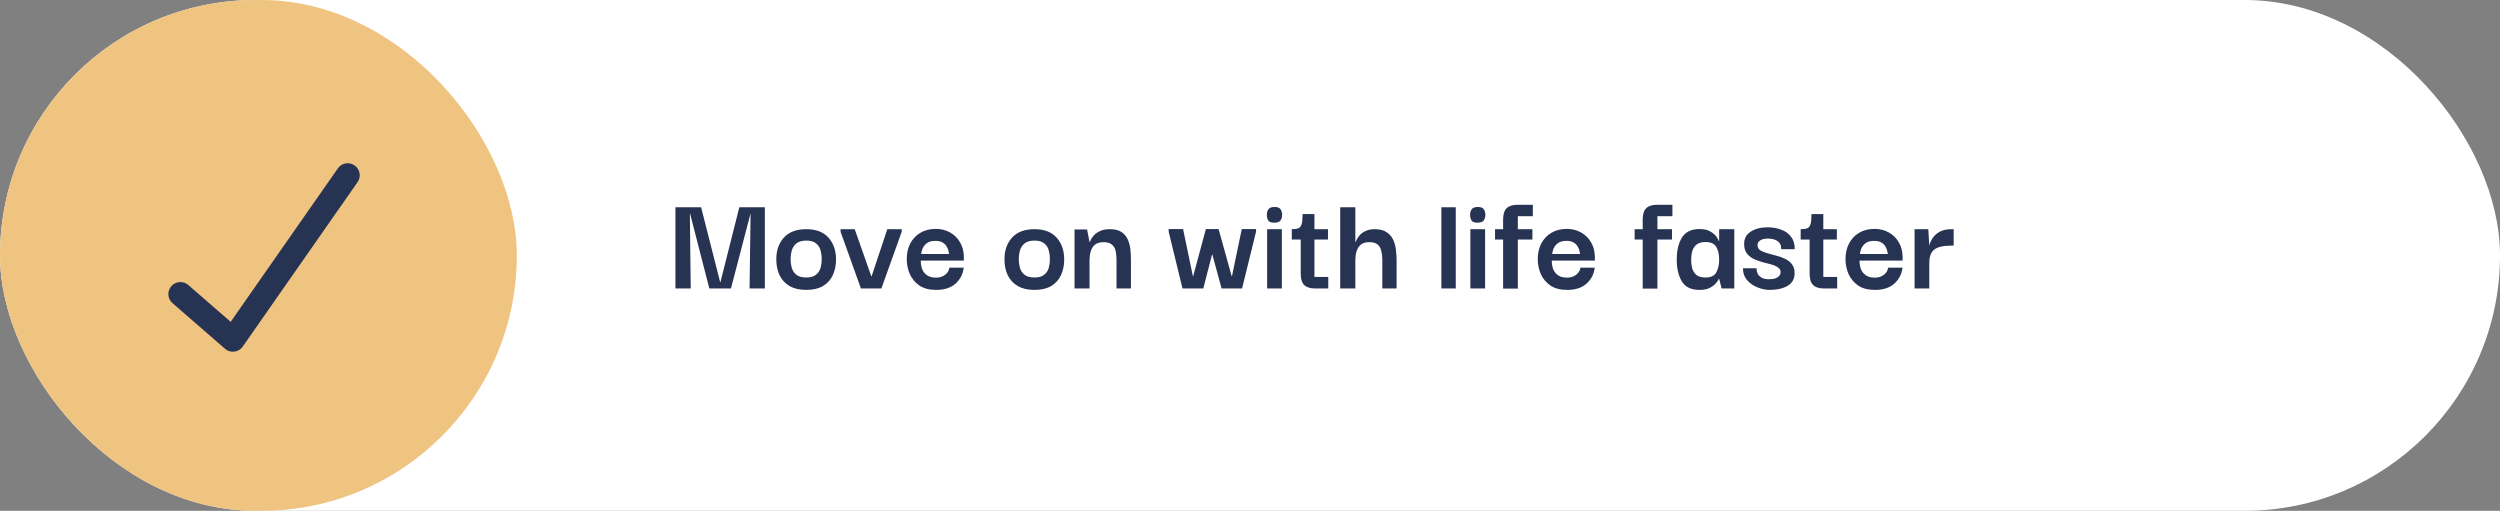 <?xml version="1.0" encoding="UTF-8"?>
<svg xmlns="http://www.w3.org/2000/svg" width="416" height="85" viewBox="0 0 416 85" fill="none">
  <rect x="0" y="0" width="416" height="85" fill="#808080" stroke="none"/>
  <g clip-path="url(#clip0_9_797)">
    <rect width="416" height="85" rx="42.5" fill="white"></rect>
    <path d="M112.392 48V34.488H116.664L119.832 46.944H119.88L123.024 34.488H127.272V48H124.728L124.896 35.592H124.872L121.632 48H118.032L114.84 35.592H114.792L114.936 48H112.392ZM134.169 48.24C133.049 48.24 132.121 48.024 131.385 47.592C130.649 47.16 130.097 46.568 129.729 45.816C129.361 45.048 129.177 44.176 129.177 43.2C129.161 41.728 129.569 40.52 130.401 39.576C131.249 38.616 132.505 38.136 134.169 38.136C135.785 38.136 137.009 38.6 137.841 39.528C138.689 40.456 139.113 41.68 139.113 43.2C139.113 44.144 138.937 45 138.585 45.768C138.233 46.536 137.689 47.144 136.953 47.592C136.217 48.024 135.289 48.24 134.169 48.24ZM134.169 46.176C134.873 46.176 135.409 46.024 135.777 45.72C136.161 45.416 136.417 45.032 136.545 44.568C136.673 44.088 136.737 43.608 136.737 43.128C136.737 42.632 136.673 42.144 136.545 41.664C136.417 41.184 136.161 40.792 135.777 40.488C135.409 40.184 134.873 40.032 134.169 40.032C133.449 40.032 132.897 40.192 132.513 40.512C132.145 40.816 131.889 41.208 131.745 41.688C131.617 42.152 131.553 42.632 131.553 43.128C131.553 43.608 131.617 44.088 131.745 44.568C131.889 45.032 132.145 45.416 132.513 45.72C132.897 46.024 133.449 46.176 134.169 46.176ZM147.649 38.136H150.049V38.544L146.665 48H143.257L139.873 38.568V38.136H142.225L144.985 45.984H145.033L147.649 38.136ZM155.777 48.24C154.641 48.24 153.713 48 152.993 47.52C152.289 47.024 151.761 46.4 151.409 45.648C151.073 44.88 150.897 44.072 150.881 43.224C150.865 42.232 151.049 41.352 151.433 40.584C151.833 39.8 152.393 39.192 153.113 38.76C153.849 38.312 154.713 38.088 155.705 38.088C156.585 38.088 157.369 38.28 158.057 38.664C158.761 39.048 159.321 39.592 159.737 40.296C160.153 40.984 160.369 41.8 160.385 42.744C160.385 42.776 160.385 42.864 160.385 43.008C160.385 43.152 160.385 43.272 160.385 43.368H153.209C153.209 44.28 153.433 44.984 153.881 45.48C154.329 45.96 154.945 46.2 155.729 46.2C156.337 46.2 156.841 46.048 157.241 45.744C157.657 45.44 157.905 45.04 157.985 44.544H160.361C160.249 45.584 159.801 46.464 159.017 47.184C158.233 47.888 157.153 48.24 155.777 48.24ZM153.281 42.264H157.937C157.921 42.152 157.881 41.976 157.817 41.736C157.769 41.496 157.665 41.248 157.505 40.992C157.361 40.736 157.137 40.52 156.833 40.344C156.529 40.168 156.137 40.08 155.657 40.08C155.017 40.08 154.529 40.216 154.193 40.488C153.873 40.744 153.641 41.048 153.497 41.4C153.369 41.736 153.297 42.024 153.281 42.264ZM172.138 48.24C171.018 48.24 170.09 48.024 169.354 47.592C168.618 47.16 168.066 46.568 167.698 45.816C167.33 45.048 167.146 44.176 167.146 43.2C167.13 41.728 167.538 40.52 168.37 39.576C169.218 38.616 170.474 38.136 172.138 38.136C173.754 38.136 174.978 38.6 175.81 39.528C176.658 40.456 177.082 41.68 177.082 43.2C177.082 44.144 176.906 45 176.554 45.768C176.202 46.536 175.658 47.144 174.922 47.592C174.186 48.024 173.258 48.24 172.138 48.24ZM172.138 46.176C172.842 46.176 173.378 46.024 173.746 45.72C174.13 45.416 174.386 45.032 174.514 44.568C174.642 44.088 174.706 43.608 174.706 43.128C174.706 42.632 174.642 42.144 174.514 41.664C174.386 41.184 174.13 40.792 173.746 40.488C173.378 40.184 172.842 40.032 172.138 40.032C171.418 40.032 170.866 40.192 170.482 40.512C170.114 40.816 169.858 41.208 169.714 41.688C169.586 42.152 169.522 42.632 169.522 43.128C169.522 43.608 169.586 44.088 169.714 44.568C169.858 45.032 170.114 45.416 170.482 45.72C170.866 46.024 171.418 46.176 172.138 46.176ZM178.802 48V38.184H180.89L181.298 40.272H181.346C181.362 40.224 181.418 40.096 181.514 39.888C181.626 39.664 181.802 39.416 182.042 39.144C182.298 38.872 182.634 38.64 183.05 38.448C183.482 38.24 184.018 38.136 184.658 38.136C185.538 38.136 186.218 38.312 186.698 38.664C187.178 39.016 187.522 39.464 187.73 40.008C187.938 40.536 188.066 41.088 188.114 41.664C188.162 42.24 188.186 42.76 188.186 43.224V48H185.786V43.2C185.786 42.672 185.738 42.192 185.642 41.76C185.546 41.312 185.338 40.96 185.018 40.704C184.714 40.432 184.258 40.296 183.65 40.296C183.01 40.296 182.522 40.44 182.186 40.728C181.85 41.016 181.618 41.392 181.49 41.856C181.362 42.304 181.298 42.784 181.298 43.296V48H178.802ZM196.768 48L194.464 38.544V38.112H196.864L198.496 45.96H198.544L200.656 38.112H202.768L204.952 45.96H205L206.632 38.112H209.008V38.544L206.68 48H203.272L201.736 42.36H201.688L200.224 48H196.768ZM212.098 37.056C211.57 37.072 211.218 36.952 211.042 36.696C210.882 36.424 210.802 36.104 210.802 35.736C210.802 35.384 210.89 35.08 211.066 34.824C211.242 34.568 211.586 34.44 212.098 34.44C212.594 34.44 212.922 34.568 213.082 34.824C213.258 35.08 213.346 35.384 213.346 35.736C213.346 36.104 213.258 36.416 213.082 36.672C212.922 36.912 212.594 37.04 212.098 37.056ZM210.85 48V38.136H213.298V48H210.85ZM218.792 48C218.008 48 217.416 47.808 217.016 47.424C216.632 47.04 216.44 46.416 216.44 45.552V39.864H214.952V38.136C215.416 38.136 215.776 38.088 216.032 37.992C216.288 37.896 216.472 37.672 216.584 37.32C216.696 36.968 216.752 36.4 216.752 35.616H218.72V38.136H220.976V39.864H218.72V46.08H221.024V48H218.792ZM223.009 48V34.488H225.529V40.272H225.577C225.593 40.224 225.649 40.096 225.745 39.888C225.857 39.664 226.025 39.416 226.249 39.144C226.489 38.872 226.809 38.64 227.209 38.448C227.625 38.24 228.145 38.136 228.769 38.136C229.633 38.136 230.313 38.32 230.809 38.688C231.305 39.04 231.665 39.488 231.889 40.032C232.113 40.576 232.249 41.136 232.297 41.712C232.361 42.288 232.393 42.792 232.393 43.224V48H230.017V43.2C230.017 42.672 229.961 42.192 229.849 41.76C229.753 41.312 229.553 40.96 229.249 40.704C228.945 40.432 228.481 40.296 227.857 40.296C227.233 40.296 226.753 40.44 226.417 40.728C226.081 41.016 225.849 41.392 225.721 41.856C225.593 42.304 225.529 42.784 225.529 43.296V48H223.009ZM239.84 48V34.488H242.24V48H239.84ZM245.918 37.056C245.39 37.072 245.038 36.952 244.862 36.696C244.702 36.424 244.622 36.104 244.622 35.736C244.622 35.384 244.71 35.08 244.886 34.824C245.062 34.568 245.406 34.44 245.918 34.44C246.414 34.44 246.742 34.568 246.902 34.824C247.078 35.08 247.166 35.384 247.166 35.736C247.166 36.104 247.078 36.416 246.902 36.672C246.742 36.912 246.414 37.04 245.918 37.056ZM244.67 48V38.136H247.118V48H244.67ZM250.119 48.024V39.864H248.775V38.136H250.119V36.528C250.119 35.664 250.311 35.04 250.695 34.656C251.095 34.272 251.687 34.08 252.471 34.08H255.063V35.976H252.567V38.136H254.991V39.864H252.567V48.024H250.119ZM260.777 48.24C259.641 48.24 258.713 48 257.993 47.52C257.289 47.024 256.761 46.4 256.409 45.648C256.073 44.88 255.897 44.072 255.881 43.224C255.865 42.232 256.049 41.352 256.433 40.584C256.833 39.8 257.393 39.192 258.113 38.76C258.849 38.312 259.713 38.088 260.705 38.088C261.585 38.088 262.369 38.28 263.057 38.664C263.761 39.048 264.321 39.592 264.737 40.296C265.153 40.984 265.369 41.8 265.385 42.744C265.385 42.776 265.385 42.864 265.385 43.008C265.385 43.152 265.385 43.272 265.385 43.368H258.209C258.209 44.28 258.433 44.984 258.881 45.48C259.329 45.96 259.945 46.2 260.729 46.2C261.337 46.2 261.841 46.048 262.241 45.744C262.657 45.44 262.905 45.04 262.985 44.544H265.361C265.249 45.584 264.801 46.464 264.017 47.184C263.233 47.888 262.153 48.24 260.777 48.24ZM258.281 42.264H262.937C262.921 42.152 262.881 41.976 262.817 41.736C262.769 41.496 262.665 41.248 262.505 40.992C262.361 40.736 262.137 40.52 261.833 40.344C261.529 40.168 261.137 40.08 260.657 40.08C260.017 40.08 259.529 40.216 259.193 40.488C258.873 40.744 258.641 41.048 258.497 41.4C258.369 41.736 258.297 42.024 258.281 42.264ZM273.346 48.024V39.864H272.002V38.136H273.346V36.528C273.346 35.664 273.538 35.04 273.922 34.656C274.322 34.272 274.914 34.08 275.698 34.08H278.29V35.976H275.794V38.136H278.218V39.864H275.794V48.024H273.346ZM282.78 48.24C281.42 48.24 280.452 47.776 279.876 46.848C279.3 45.92 279.012 44.704 279.012 43.2C279.012 41.68 279.3 40.456 279.876 39.528C280.468 38.584 281.436 38.112 282.78 38.112C283.548 38.112 284.156 38.248 284.604 38.52C285.052 38.776 285.388 39.064 285.612 39.384C285.836 39.704 285.972 39.944 286.02 40.104H286.068V38.136H288.588V48H286.476L286.068 46.392H286.02C285.972 46.536 285.828 46.76 285.588 47.064C285.364 47.352 285.02 47.624 284.556 47.88C284.108 48.12 283.516 48.24 282.78 48.24ZM283.788 46.176C284.684 46.176 285.284 45.896 285.588 45.336C285.908 44.76 286.068 44.056 286.068 43.224C286.068 42.344 285.908 41.632 285.588 41.088C285.268 40.544 284.668 40.272 283.788 40.272C283.164 40.272 282.676 40.408 282.324 40.68C281.988 40.952 281.748 41.312 281.604 41.76C281.476 42.192 281.412 42.68 281.412 43.224C281.412 43.768 281.476 44.264 281.604 44.712C281.748 45.16 281.988 45.52 282.324 45.792C282.676 46.048 283.164 46.176 283.788 46.176ZM294.423 48.24C294.007 48.24 293.543 48.168 293.031 48.024C292.535 47.88 292.055 47.664 291.591 47.376C291.143 47.088 290.767 46.72 290.463 46.272C290.175 45.808 290.031 45.264 290.031 44.64H292.287C292.287 44.672 292.295 44.784 292.311 44.976C292.327 45.152 292.391 45.36 292.503 45.6C292.631 45.824 292.839 46.024 293.127 46.2C293.415 46.376 293.831 46.464 294.375 46.464C295.015 46.464 295.495 46.352 295.815 46.128C296.135 45.888 296.295 45.616 296.295 45.312C296.295 44.96 296.143 44.688 295.839 44.496C295.551 44.288 295.175 44.12 294.711 43.992C294.247 43.864 293.751 43.736 293.223 43.608C292.711 43.464 292.223 43.28 291.759 43.056C291.311 42.832 290.943 42.528 290.655 42.144C290.367 41.744 290.223 41.232 290.223 40.608C290.223 39.696 290.591 39.008 291.327 38.544C292.063 38.064 292.999 37.824 294.135 37.824C294.935 37.824 295.679 37.952 296.367 38.208C297.055 38.448 297.607 38.84 298.023 39.384C298.439 39.912 298.647 40.608 298.647 41.472H296.391C296.407 40.976 296.295 40.608 296.055 40.368C295.831 40.112 295.543 39.936 295.191 39.84C294.855 39.744 294.527 39.696 294.207 39.696C293.631 39.696 293.191 39.8 292.887 40.008C292.599 40.2 292.455 40.456 292.455 40.776C292.455 41.144 292.599 41.432 292.887 41.64C293.191 41.832 293.575 41.992 294.039 42.12C294.519 42.248 295.015 42.384 295.527 42.528C296.055 42.656 296.551 42.832 297.015 43.056C297.495 43.28 297.879 43.584 298.167 43.968C298.471 44.336 298.623 44.832 298.623 45.456C298.623 46.4 298.231 47.104 297.447 47.568C296.679 48.016 295.671 48.24 294.423 48.24ZM303.472 48C302.688 48 302.096 47.808 301.696 47.424C301.312 47.04 301.12 46.416 301.12 45.552V39.864H299.632V38.136C300.096 38.136 300.456 38.088 300.712 37.992C300.968 37.896 301.152 37.672 301.264 37.32C301.376 36.968 301.432 36.4 301.432 35.616H303.4V38.136H305.656V39.864H303.4V46.08H305.704V48H303.472ZM311.988 48.24C310.852 48.24 309.924 48 309.204 47.52C308.5 47.024 307.972 46.4 307.62 45.648C307.284 44.88 307.108 44.072 307.092 43.224C307.076 42.232 307.26 41.352 307.644 40.584C308.044 39.8 308.604 39.192 309.324 38.76C310.06 38.312 310.924 38.088 311.916 38.088C312.796 38.088 313.58 38.28 314.268 38.664C314.972 39.048 315.532 39.592 315.948 40.296C316.364 40.984 316.58 41.8 316.596 42.744C316.596 42.776 316.596 42.864 316.596 43.008C316.596 43.152 316.596 43.272 316.596 43.368H309.42C309.42 44.28 309.644 44.984 310.092 45.48C310.54 45.96 311.156 46.2 311.94 46.2C312.548 46.2 313.052 46.048 313.452 45.744C313.868 45.44 314.116 45.04 314.196 44.544H316.572C316.46 45.584 316.012 46.464 315.228 47.184C314.444 47.888 313.364 48.24 311.988 48.24ZM309.492 42.264H314.148C314.132 42.152 314.092 41.976 314.028 41.736C313.98 41.496 313.876 41.248 313.716 40.992C313.572 40.736 313.348 40.52 313.044 40.344C312.74 40.168 312.348 40.08 311.868 40.08C311.228 40.08 310.74 40.216 310.404 40.488C310.084 40.744 309.852 41.048 309.708 41.4C309.58 41.736 309.508 42.024 309.492 42.264ZM318.586 48V38.136H320.866L321.034 40.872C321.13 40.456 321.314 40.04 321.586 39.624C321.874 39.192 322.266 38.84 322.762 38.568C323.274 38.28 323.93 38.136 324.73 38.136H325.09V40.872H324.73C323.354 40.872 322.394 41.096 321.85 41.544C321.306 41.976 321.034 42.712 321.034 43.752V48H318.586Z" fill="#273353"></path>
    <rect width="86" height="85" rx="42.5" fill="#EFC480"></rect>
    <path d="M30.018 48.936L38.751 56.523L57.857 29.165" stroke="#273353" stroke-width="4" stroke-linecap="round" stroke-linejoin="round"></path>
  </g>
  <defs>
    <clipPath id="clip0_9_797">
      <rect width="416" height="85" fill="white"></rect>
    </clipPath>
  </defs>
</svg>
